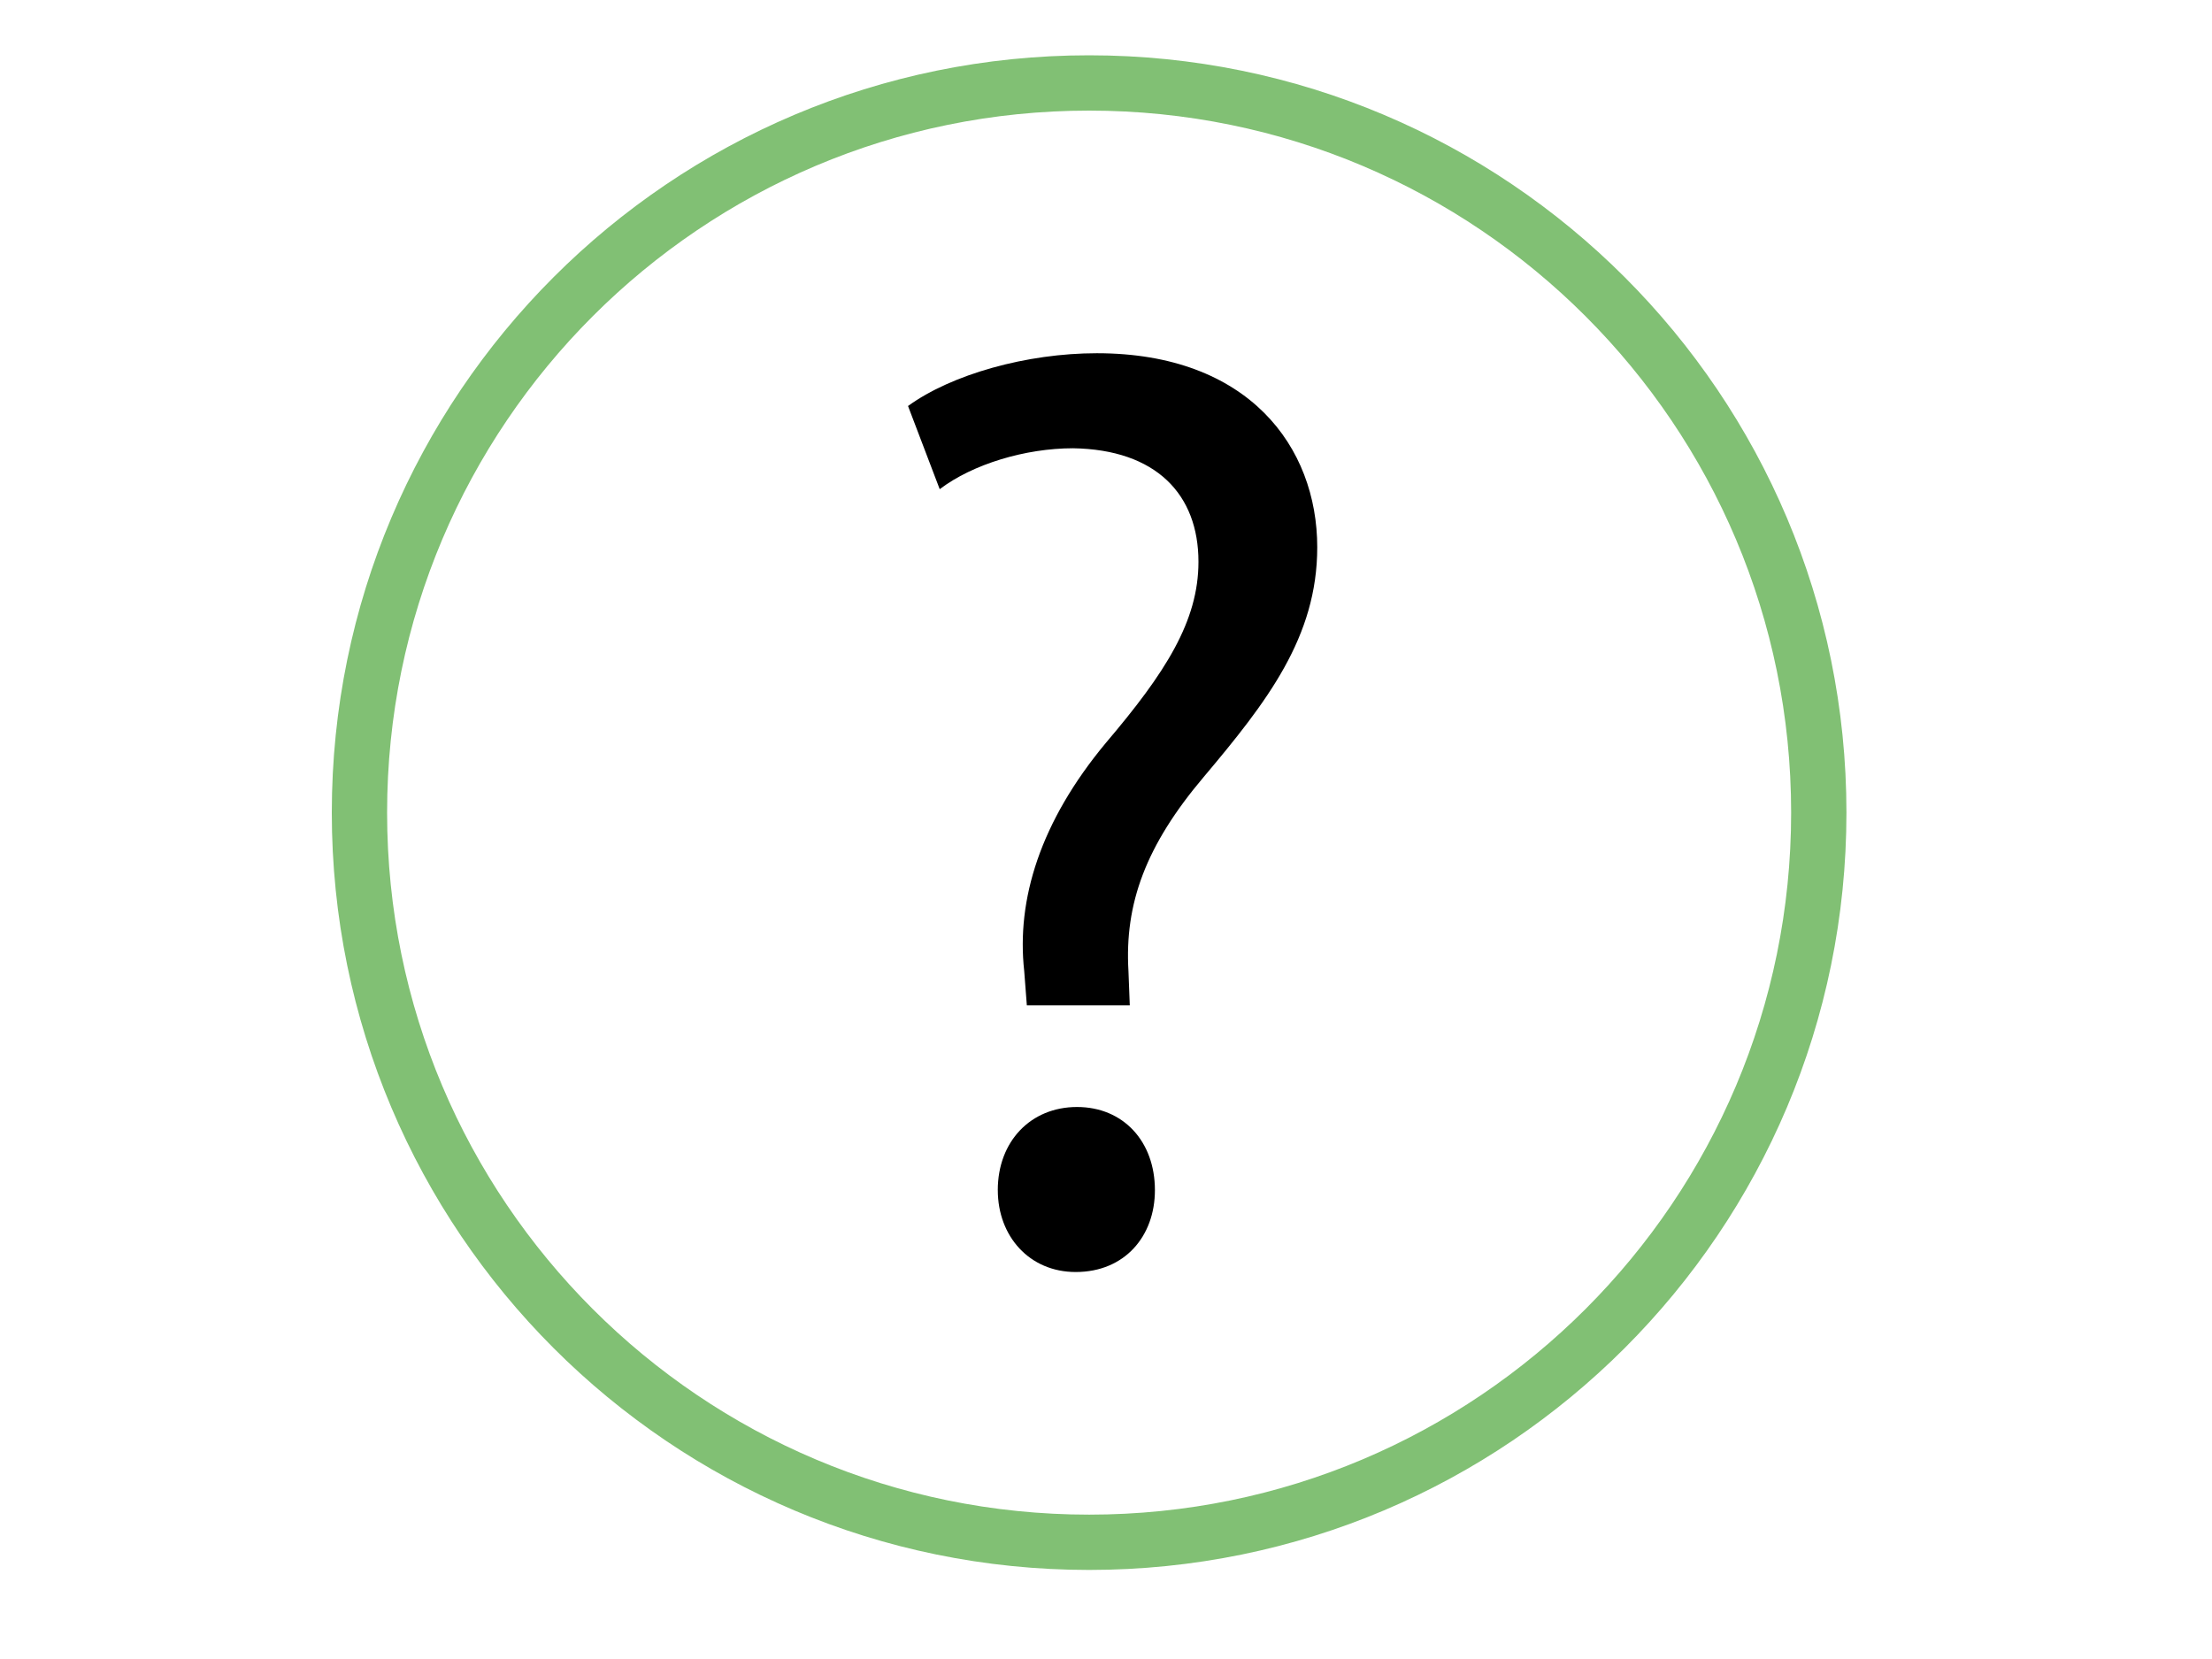 <svg height="60" viewBox="0 0 80 60" width="80" xmlns="http://www.w3.org/2000/svg"><g fill="none" fill-rule="evenodd" transform="translate(13 3)"><path d="m52.779 26.39c0 14.574-11.814 26.389-26.389 26.389-14.574 0-26.39-11.815-26.39-26.389s11.816-26.39 26.39-26.39c14.575 0 26.389 11.816 26.389 26.39z" stroke="#81c074" stroke-linecap="round" stroke-linejoin="round" stroke-width="2"/><path d="m23.086 40.044c0-1.766 1.193-3.008 2.865-3.008s2.818 1.242 2.818 3.008c0 1.671-1.098 2.96-2.865 2.96-1.67 0-2.817-1.289-2.817-2.96zm1.051-6.684-.095-1.242c-.286-2.578.573-5.395 2.96-8.259 2.149-2.53 3.342-4.393 3.342-6.541 0-2.435-1.528-4.059-4.536-4.106-1.719 0-3.628.572-4.822 1.48l-1.146-3.008c1.575-1.146 4.297-1.909 6.827-1.909 5.49 0 7.973 3.389 7.973 7.018 0 3.247-1.814 5.586-4.106 8.307-2.101 2.483-2.865 4.584-2.722 7.018l.048 1.242z" fill="#000"/></g></svg>